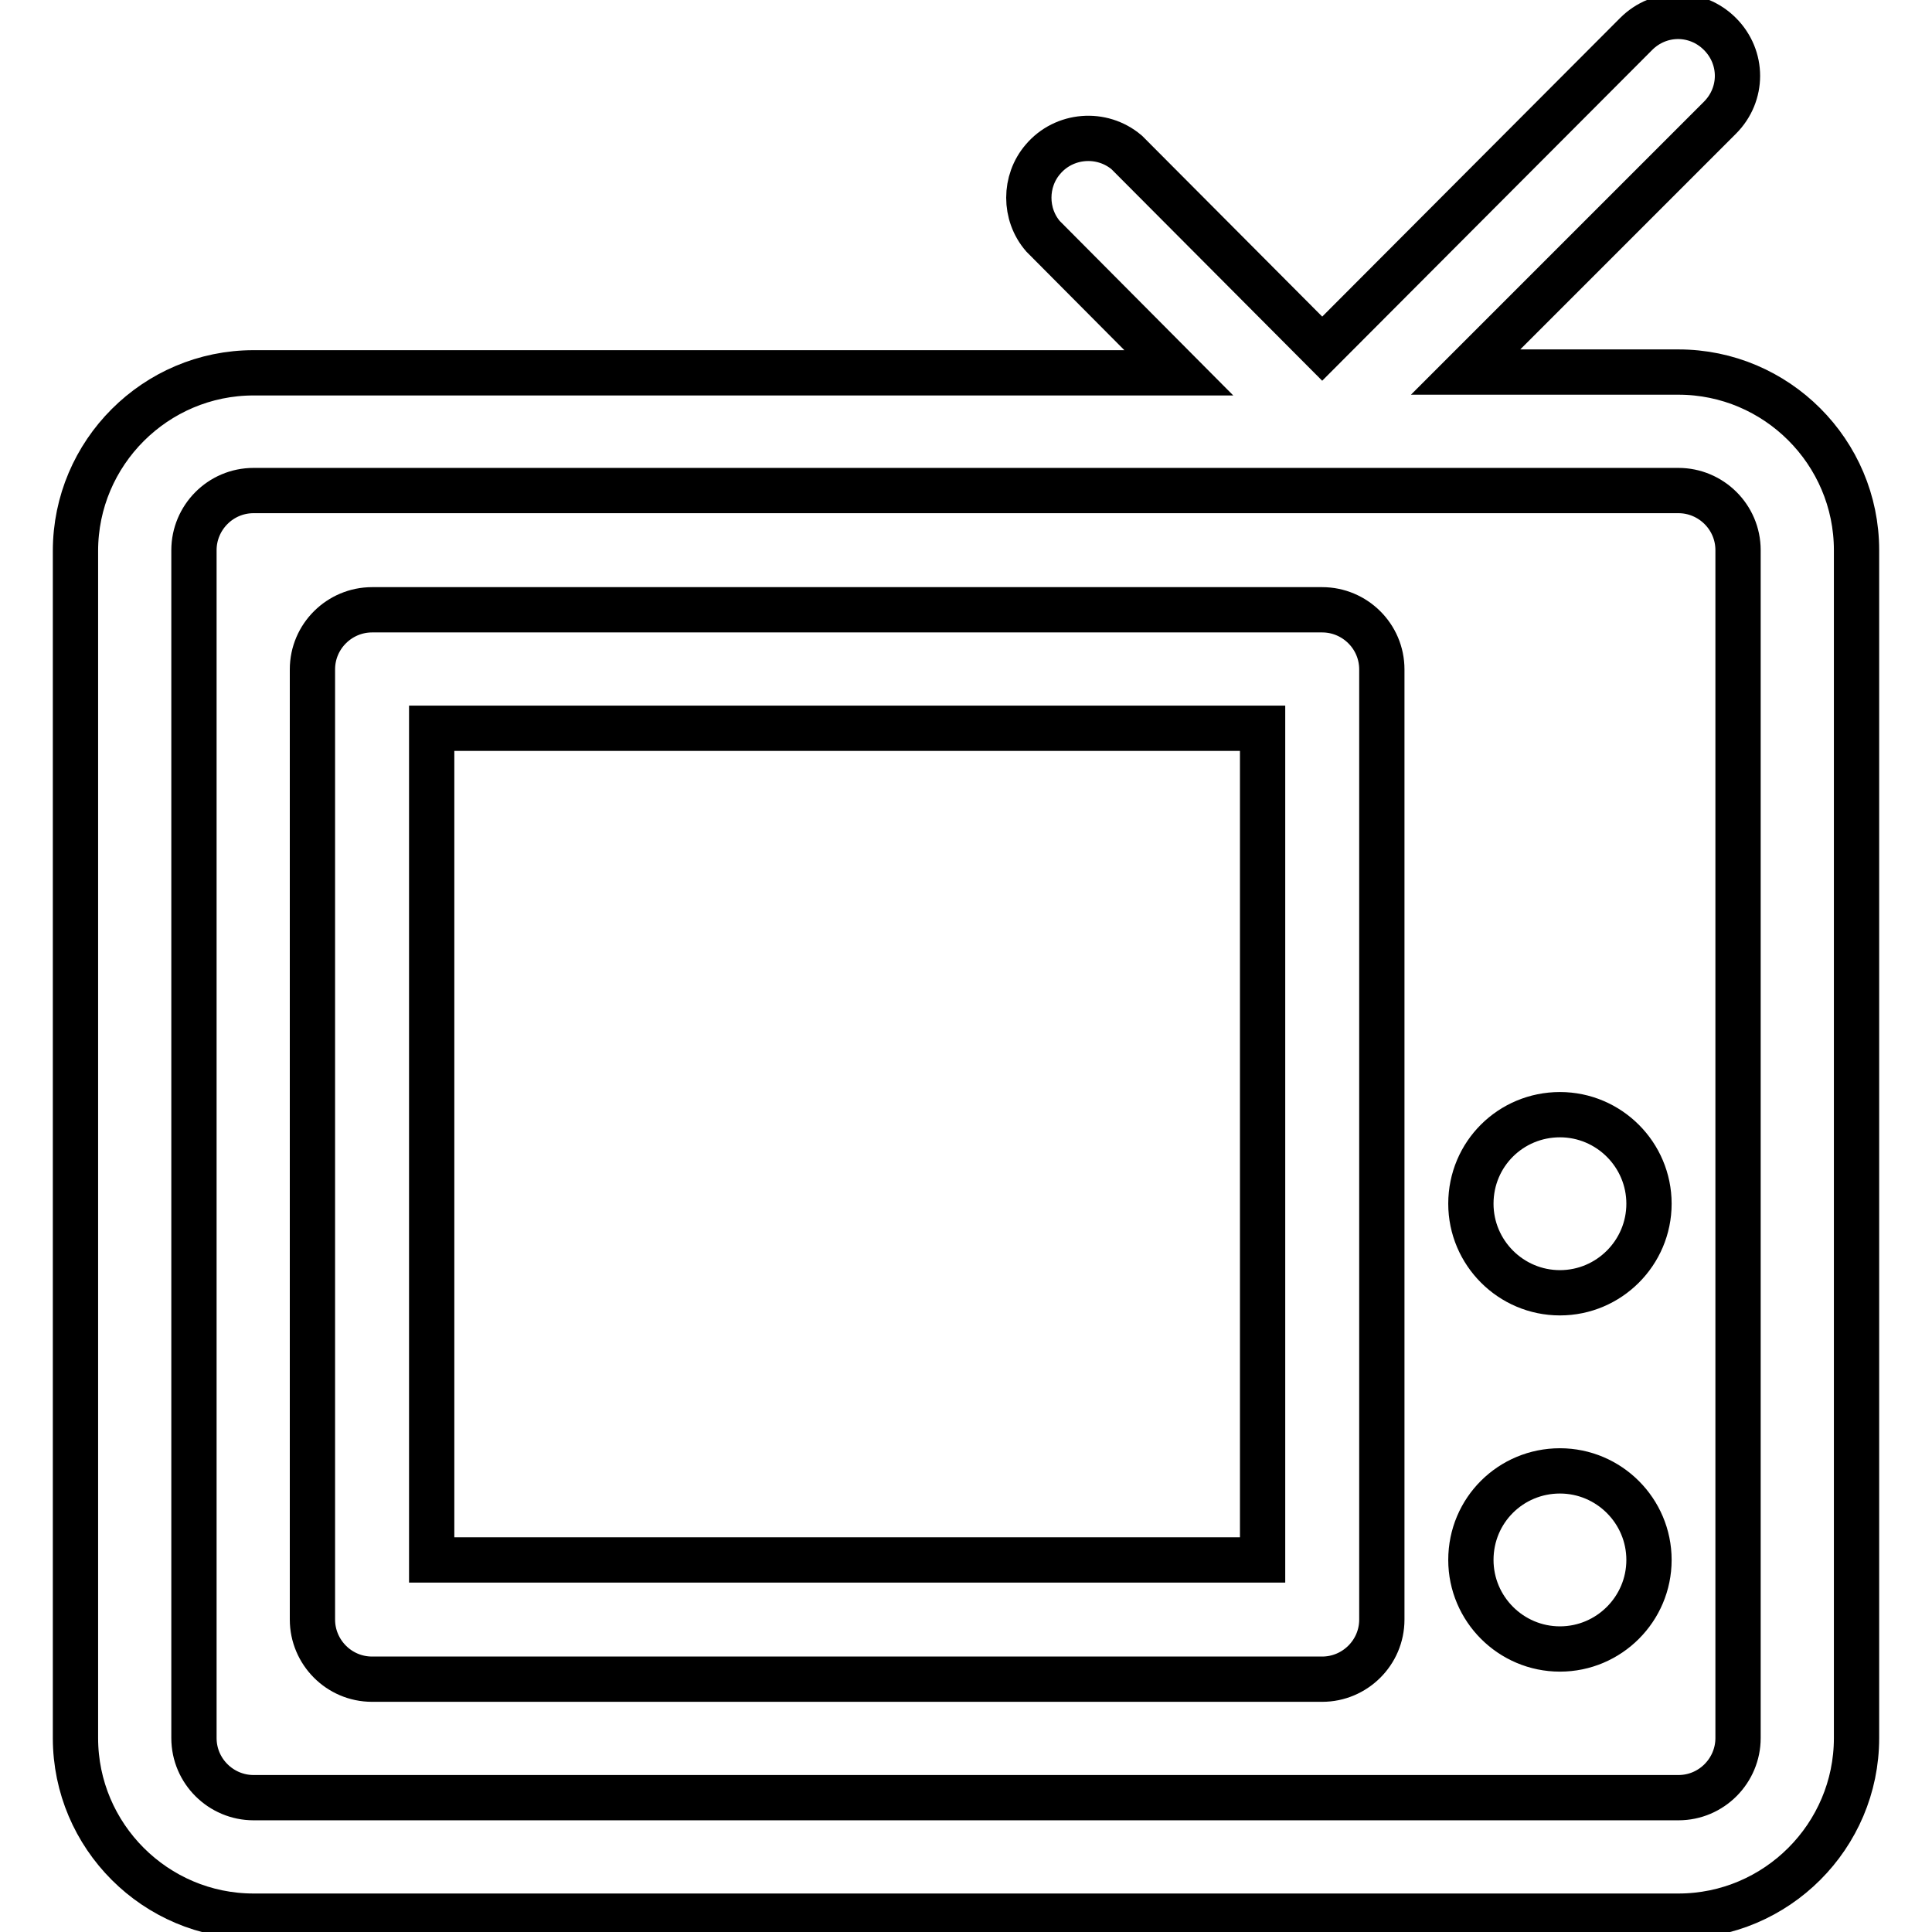 <?xml version="1.0" encoding="utf-8"?>
<!-- Svg Vector Icons : http://www.onlinewebfonts.com/icon -->
<!DOCTYPE svg PUBLIC "-//W3C//DTD SVG 1.1//EN" "http://www.w3.org/Graphics/SVG/1.1/DTD/svg11.dtd">
<svg version="1.1" xmlns="http://www.w3.org/2000/svg" xmlns:xlink="http://www.w3.org/1999/xlink" x="0px" y="0px" viewBox="0 0 256 256" enable-background="new 0 0 256 256" xml:space="preserve">
<g> <path stroke-width="6" fill-opacity="0" stroke="#000000"  d="M222.4,49.3h-28.2l33.7-33.7c3.1-3.1,3.1-8,0-11.1c-3.1-3.1-8-3.1-11.1,0l-41.6,41.7l-25.9-26 c-3.3-2.8-8.3-2.4-11.1,0.9c-2.5,2.9-2.5,7.3,0,10.2l18,18.1H33.6c-13,0-23.6,10.6-23.6,23.6v157.3c0,13,10.6,23.6,23.6,23.6l0,0 h188.8c13,0,23.6-10.6,23.6-23.6V72.9C246,59.9,235.4,49.3,222.4,49.3z M230.3,230.3c0,4.3-3.5,7.9-7.9,7.9l0,0H33.6 c-4.3,0-7.9-3.5-7.9-7.9l0,0V72.9c0-4.3,3.5-7.9,7.9-7.9l0,0h188.8c4.3,0,7.9,3.5,7.9,7.9l0,0V230.3z M175.2,80.8H49.3 c-4.3,0-7.9,3.5-7.9,7.9l0,0v125.9c0,4.3,3.5,7.9,7.9,7.9l0,0h125.9c4.3,0,7.9-3.5,7.9-7.9l0,0V88.7 C183.1,84.3,179.5,80.8,175.2,80.8L175.2,80.8z M167.3,206.7H57.2V96.5h110.1V206.7z M194.9,159.5c0,6.5,5.3,11.8,11.8,11.8 c6.5,0,11.8-5.3,11.8-11.8c0,0,0,0,0,0c0-6.5-5.3-11.8-11.8-11.8C200.2,147.7,194.9,152.9,194.9,159.5 C194.9,159.5,194.9,159.5,194.9,159.5z M194.9,206.7c0,6.5,5.3,11.8,11.8,11.8c6.5,0,11.8-5.3,11.8-11.8c0,0,0,0,0,0 c0-6.5-5.3-11.8-11.8-11.8C200.2,194.9,194.9,200.1,194.9,206.7C194.9,206.7,194.9,206.7,194.9,206.7z"/></g>
</svg>
